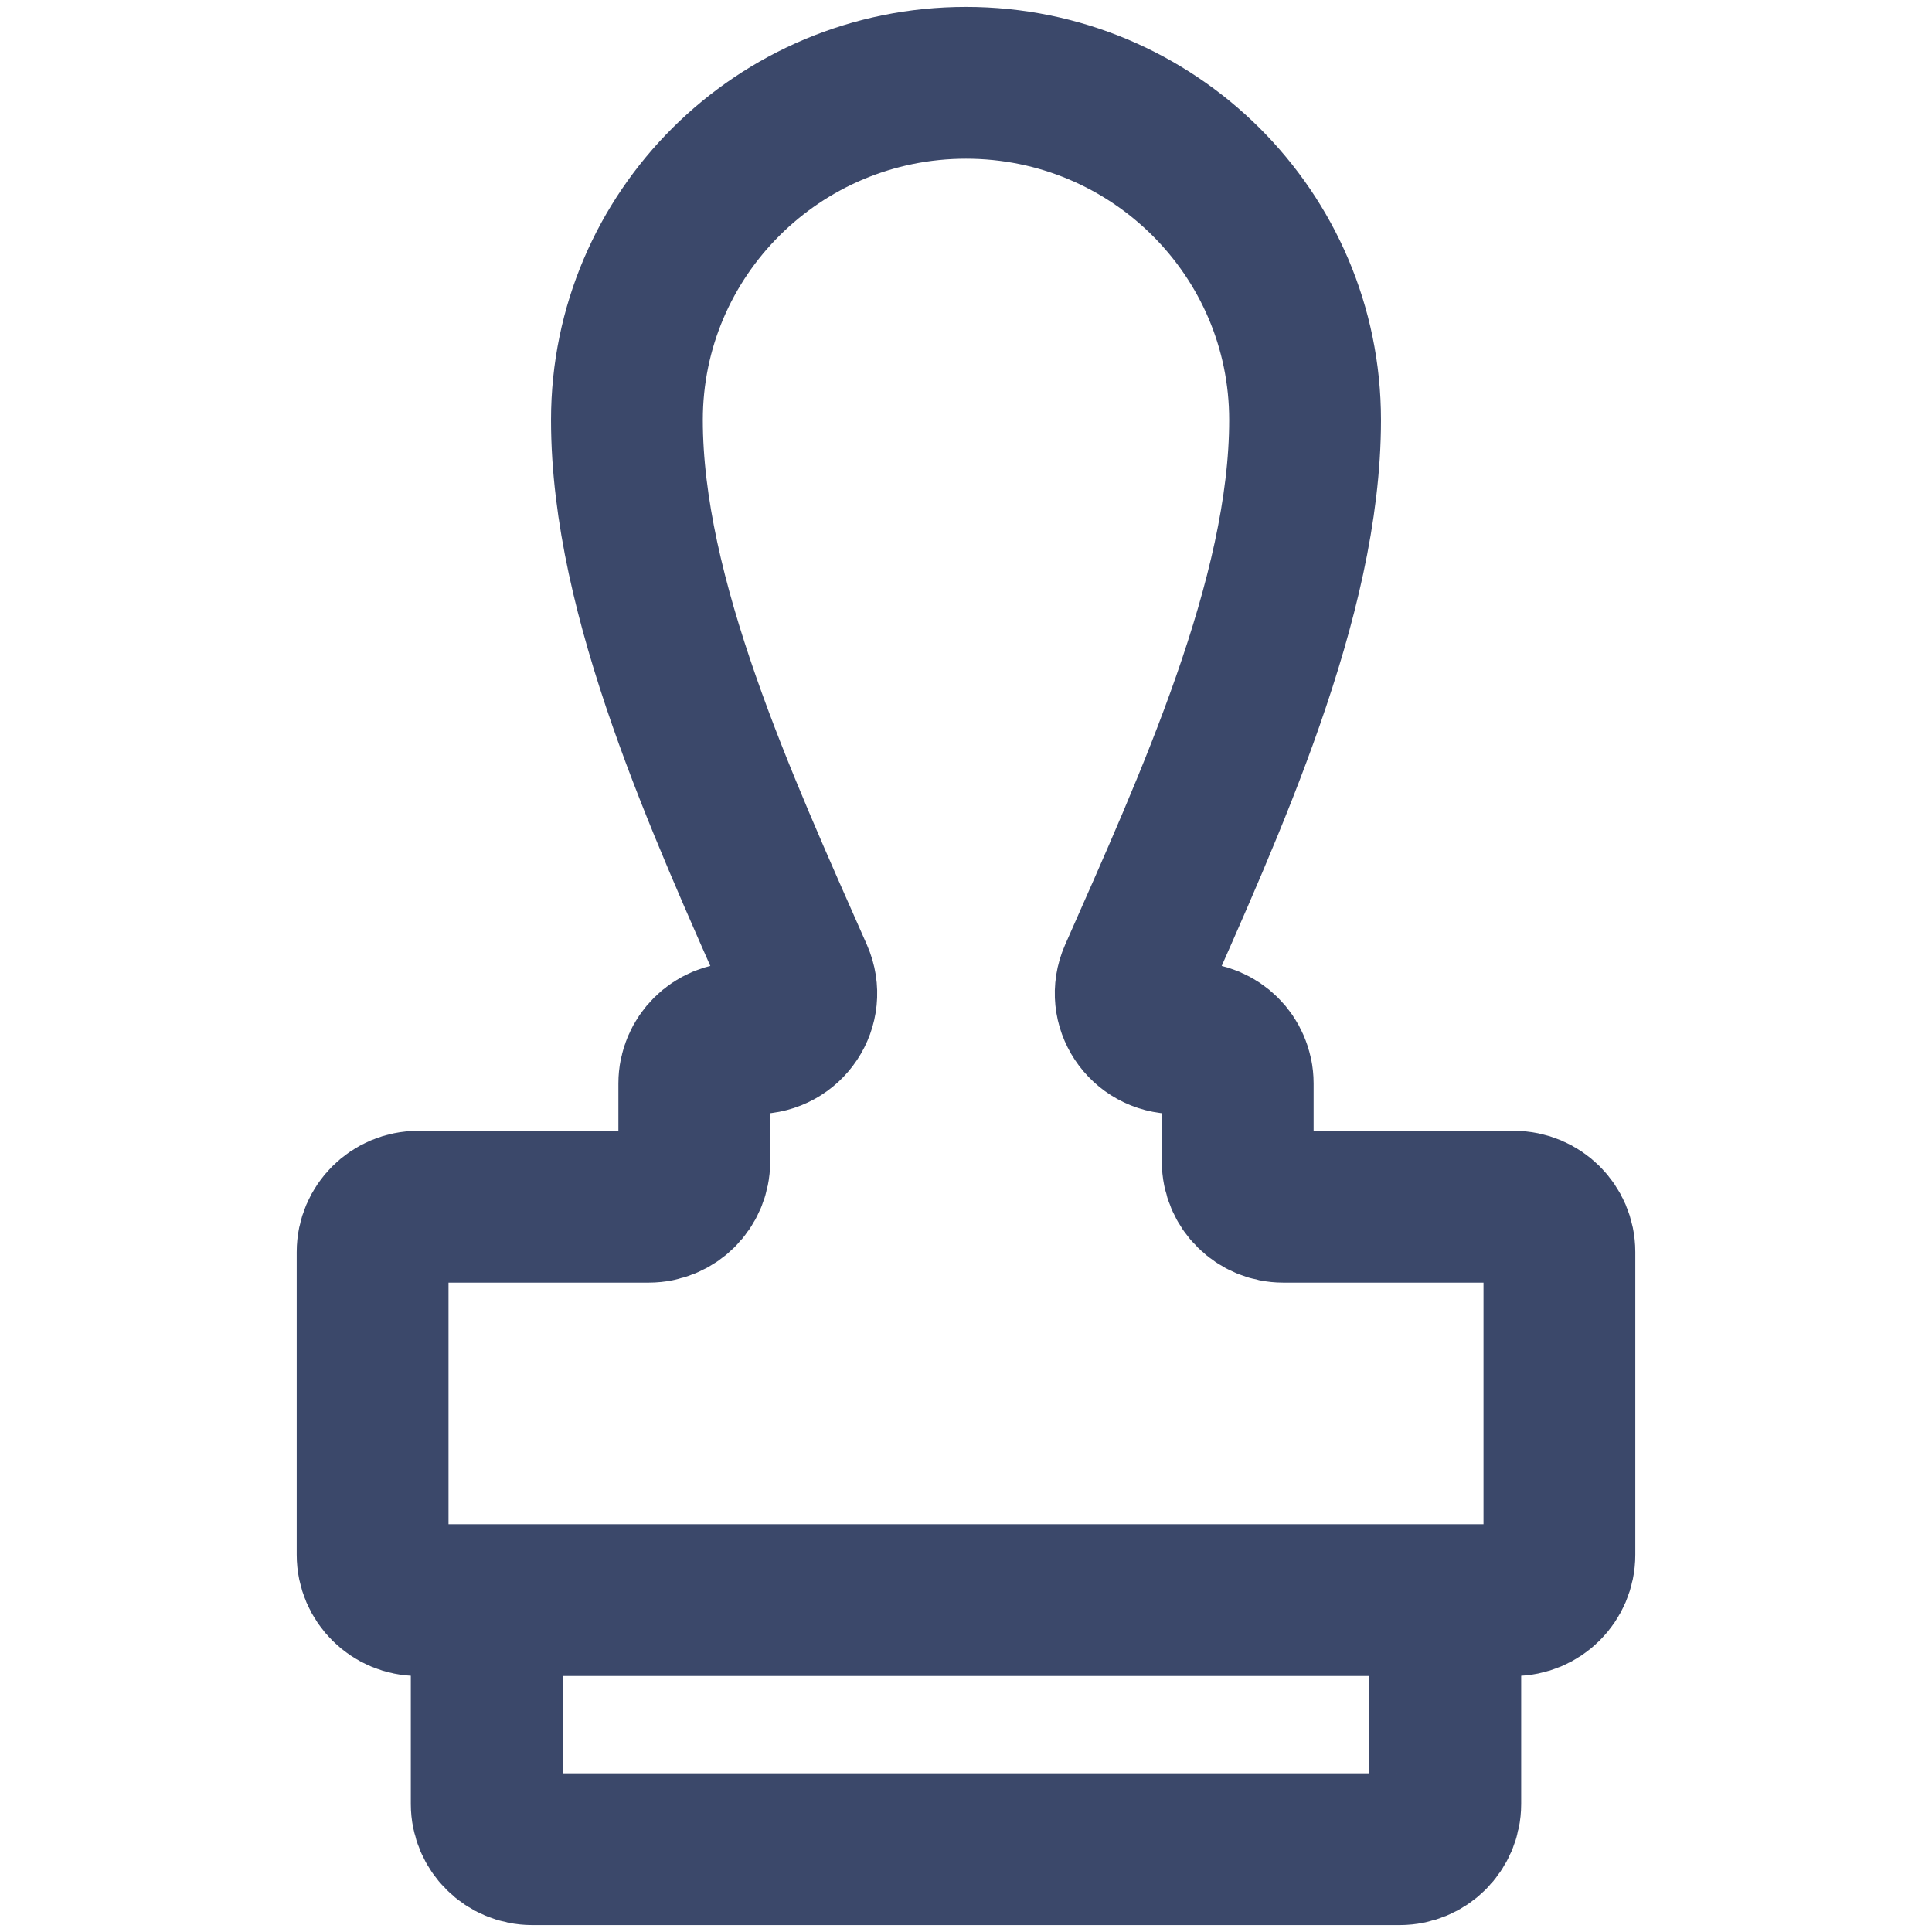 <svg width="140" height="140" viewBox="0 0 140 140" fill="none" xmlns="http://www.w3.org/2000/svg">
<path d="M35.269 115.949H30.308C28.481 115.949 27 114.479 27 112.667L27 90.725C27 88.913 28.481 87.444 30.308 87.444H47.004C48.831 87.444 50.311 85.974 50.311 84.161V78.509C50.311 76.696 51.792 75.227 53.619 75.227H54.775C57.142 75.227 58.736 72.838 57.788 70.686C52.345 58.338 45.429 43.341 45.429 30.433C45.429 16.939 56.43 6 70 6C83.57 6 94.571 16.939 94.571 30.433C94.571 43.341 87.655 58.338 82.212 70.686C81.264 72.838 82.858 75.227 85.225 75.227H86.381C88.208 75.227 89.689 76.696 89.689 78.509V84.161C89.689 85.974 91.169 87.444 92.996 87.444H109.692C111.519 87.444 113 88.913 113 90.725V112.667C113 114.479 111.519 115.949 109.692 115.949H104.731M35.269 115.949V130.718C35.269 132.531 36.75 134 38.577 134H101.423C103.25 134 104.731 132.531 104.731 130.718V115.949M35.269 115.949H104.731" stroke="#3B486A" stroke-width="11"/>
</svg>

